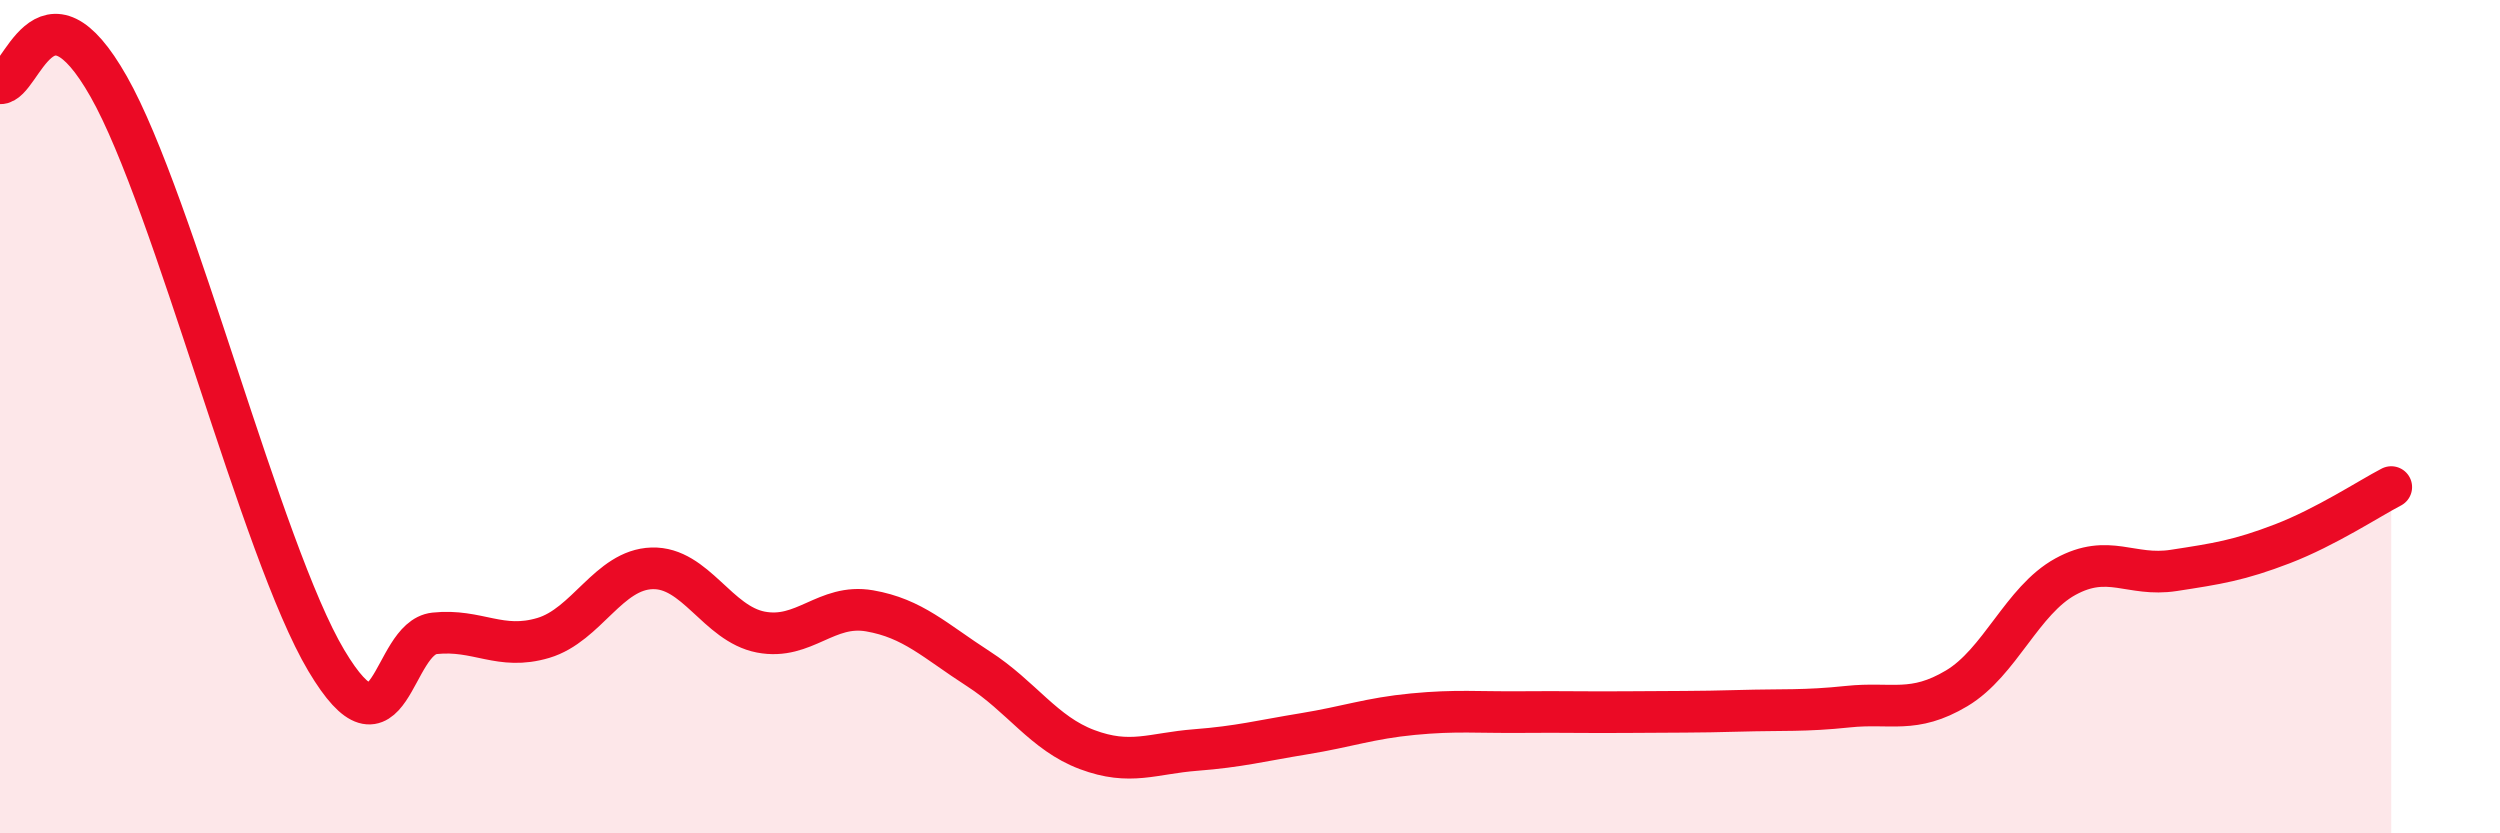 
    <svg width="60" height="20" viewBox="0 0 60 20" xmlns="http://www.w3.org/2000/svg">
      <path
        d="M 0,2 C 0.52,2.02 1.04,-0.69 2.61,2.08 C 4.18,4.85 6.27,13.23 7.83,15.85 C 9.39,18.47 9.39,15.31 10.43,15.2 C 11.47,15.09 12,15.62 13.04,15.31 C 14.08,15 14.61,13.67 15.65,13.64 C 16.69,13.61 17.22,14.97 18.26,15.17 C 19.3,15.37 19.83,14.48 20.87,14.66 C 21.91,14.84 22.44,15.38 23.48,16.05 C 24.52,16.72 25.05,17.6 26.09,17.99 C 27.13,18.38 27.66,18.08 28.7,18 C 29.74,17.92 30.26,17.78 31.3,17.61 C 32.34,17.44 32.87,17.24 33.91,17.14 C 34.95,17.04 35.48,17.1 36.52,17.09 C 37.56,17.08 38.09,17.1 39.13,17.09 C 40.17,17.08 40.7,17.09 41.74,17.06 C 42.78,17.03 43.31,17.07 44.35,16.96 C 45.39,16.85 45.92,17.14 46.96,16.52 C 48,15.9 48.53,14.41 49.57,13.84 C 50.61,13.27 51.13,13.85 52.17,13.69 C 53.21,13.53 53.74,13.45 54.78,13.05 C 55.82,12.65 56.87,11.96 57.39,11.69L57.39 20L0 20Z"
        fill="#EB0A25"
        opacity="0.1"
        stroke-linecap="round"
        stroke-linejoin="round"
      />
      <path
        d="M 0,2 C 0.52,2.02 1.04,-0.69 2.61,2.08 C 4.18,4.85 6.27,13.23 7.83,15.85 C 9.39,18.47 9.39,15.31 10.43,15.2 C 11.47,15.09 12,15.62 13.04,15.31 C 14.08,15 14.61,13.67 15.65,13.64 C 16.69,13.61 17.22,14.97 18.26,15.17 C 19.3,15.37 19.83,14.48 20.87,14.66 C 21.91,14.84 22.44,15.38 23.48,16.05 C 24.52,16.72 25.05,17.6 26.09,17.99 C 27.13,18.38 27.66,18.08 28.7,18 C 29.74,17.92 30.26,17.78 31.3,17.61 C 32.34,17.44 32.87,17.24 33.91,17.14 C 34.95,17.04 35.48,17.1 36.52,17.09 C 37.56,17.08 38.09,17.1 39.13,17.09 C 40.17,17.08 40.7,17.09 41.74,17.06 C 42.78,17.03 43.31,17.07 44.35,16.96 C 45.39,16.85 45.92,17.14 46.96,16.52 C 48,15.9 48.53,14.41 49.57,13.84 C 50.61,13.27 51.13,13.85 52.17,13.69 C 53.21,13.53 53.74,13.45 54.78,13.05 C 55.82,12.65 56.87,11.96 57.39,11.69"
        stroke="#EB0A25"
        stroke-width="1"
        fill="none"
        stroke-linecap="round"
        stroke-linejoin="round"
      />
    </svg>
  